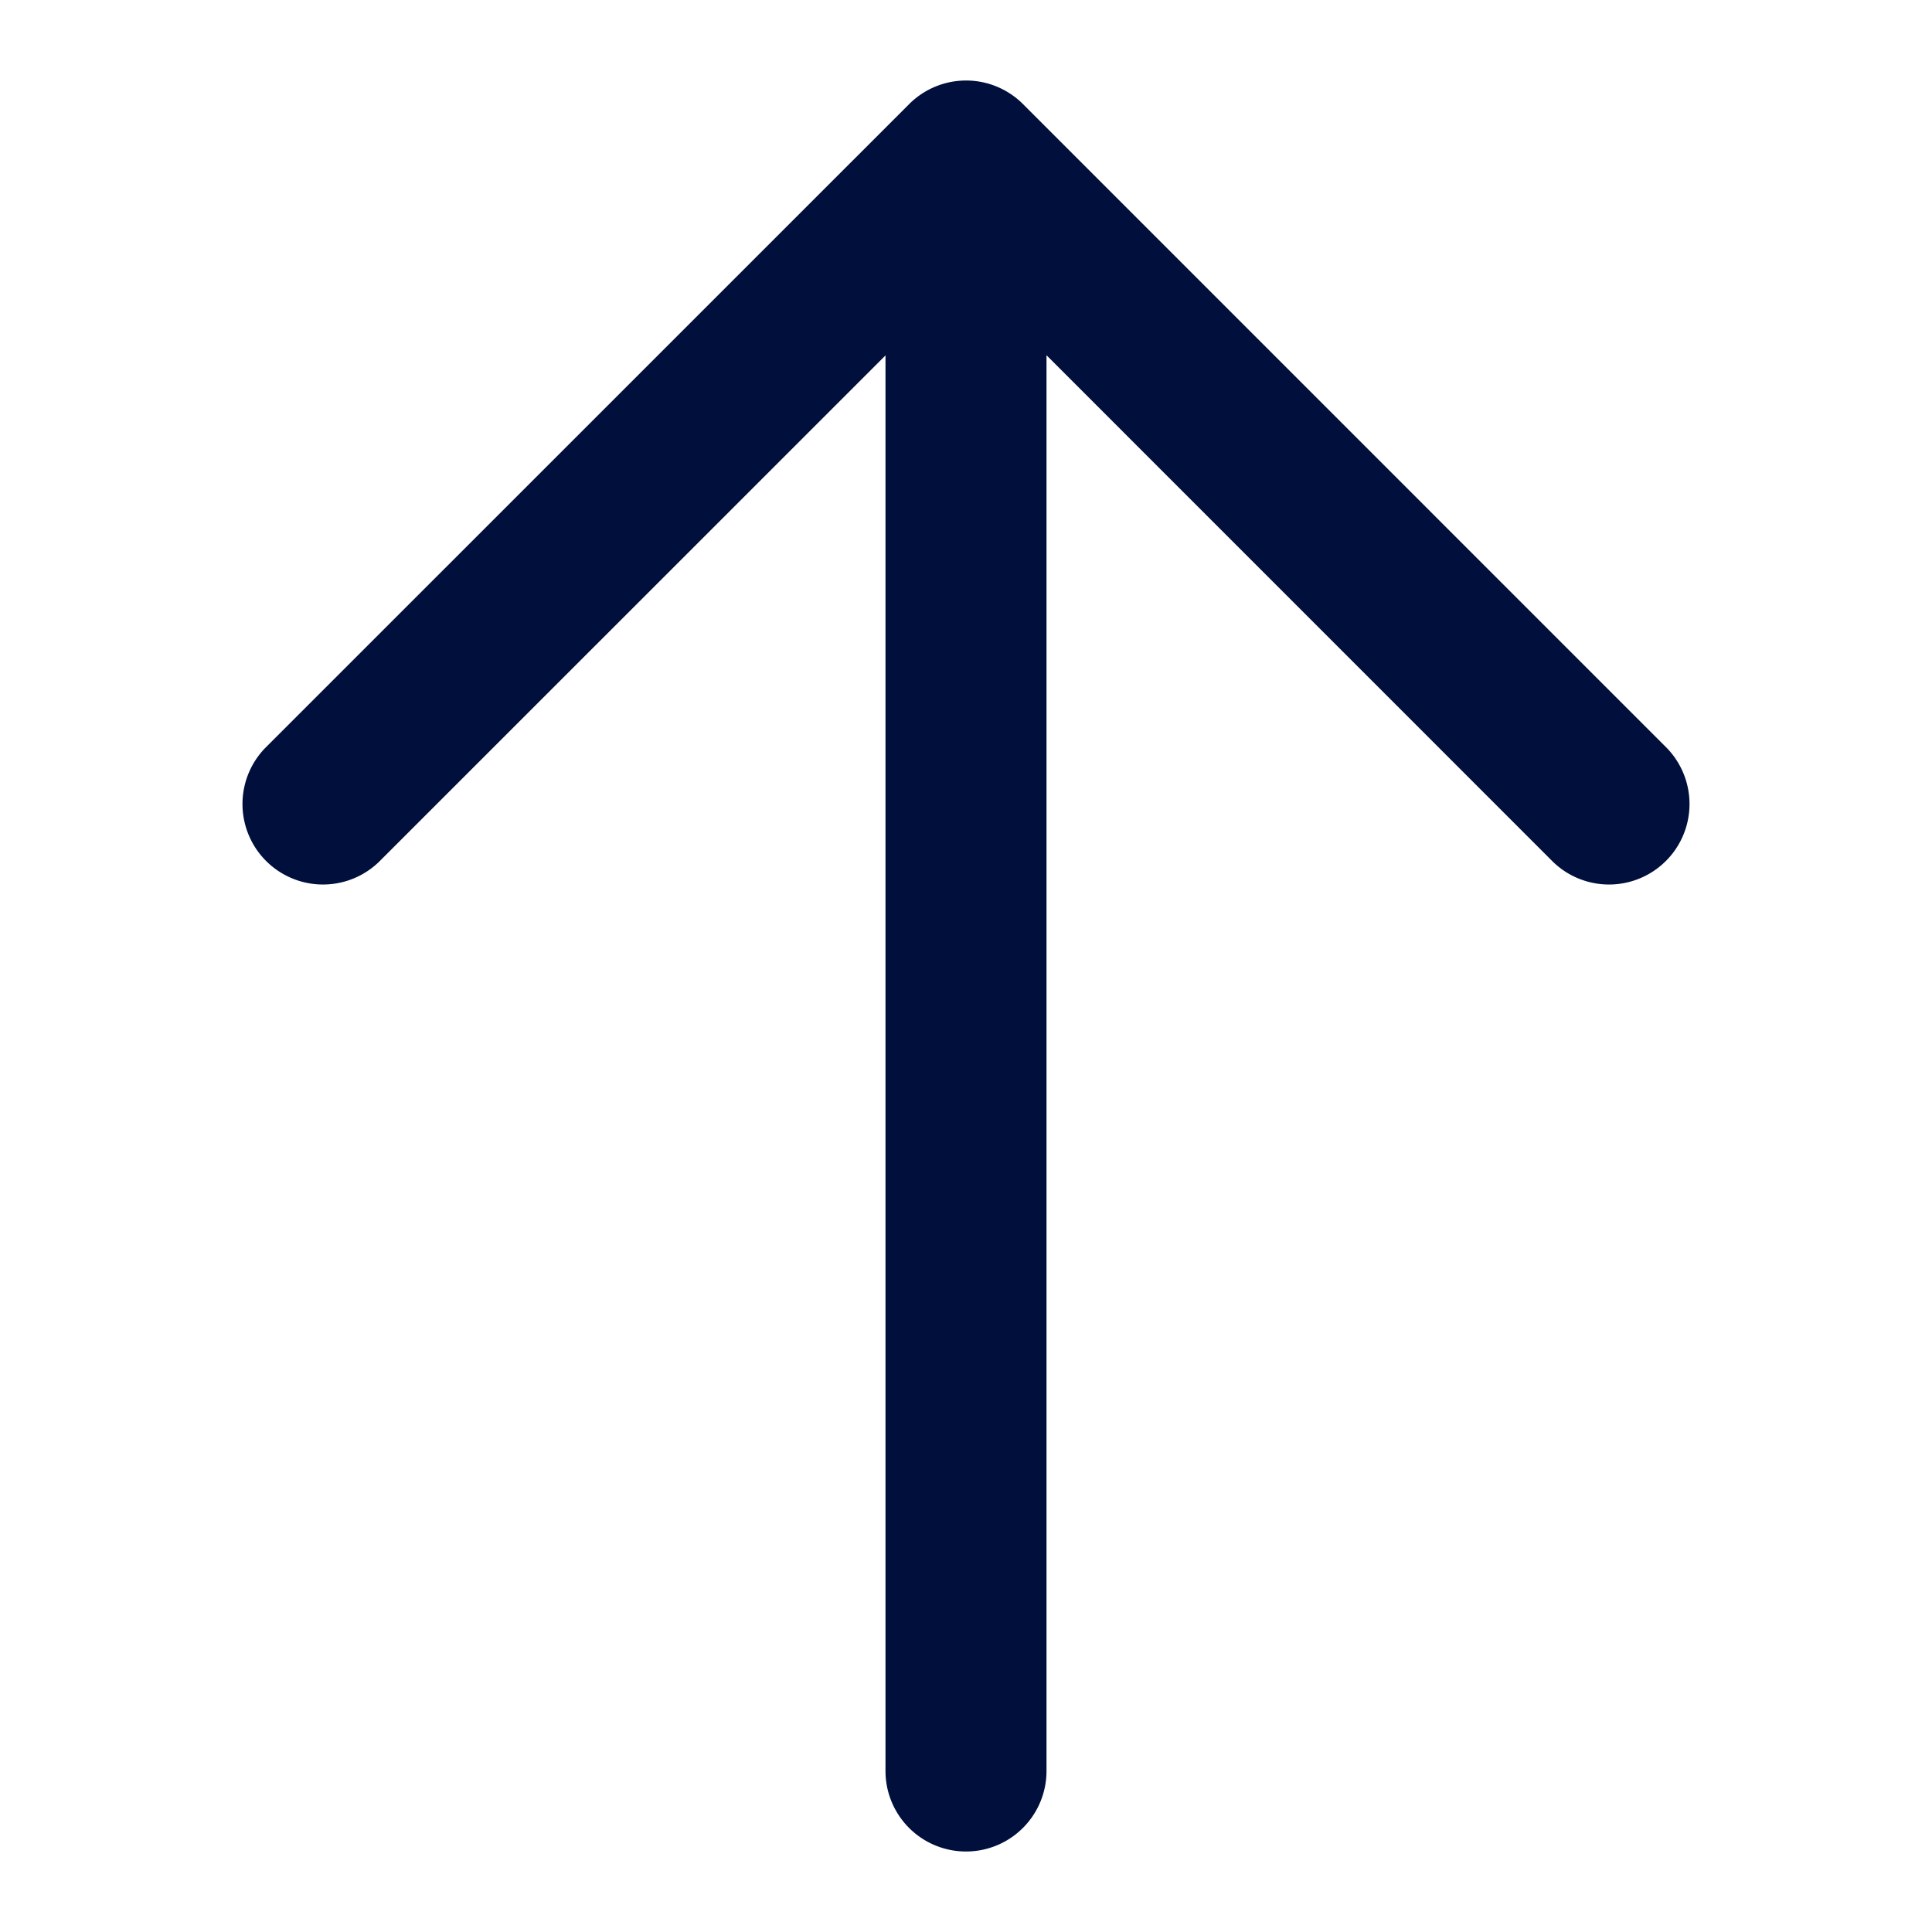 <?xml version="1.0" encoding="UTF-8"?>
<svg xmlns="http://www.w3.org/2000/svg" id="kuraray_icons" viewBox="0 0 24 24">
  <path d="M20.707,9.293l-7.999-8a1,1,0,0,0-1.414,0l-8.001,8a1,1,0,0,0,1.414,1.414L11,4.415V22a1,1,0,0,0,2,0V4.413l6.293,6.294a1,1,0,0,0,1.414-1.414Z" fill="#000f3c"></path>
</svg>
